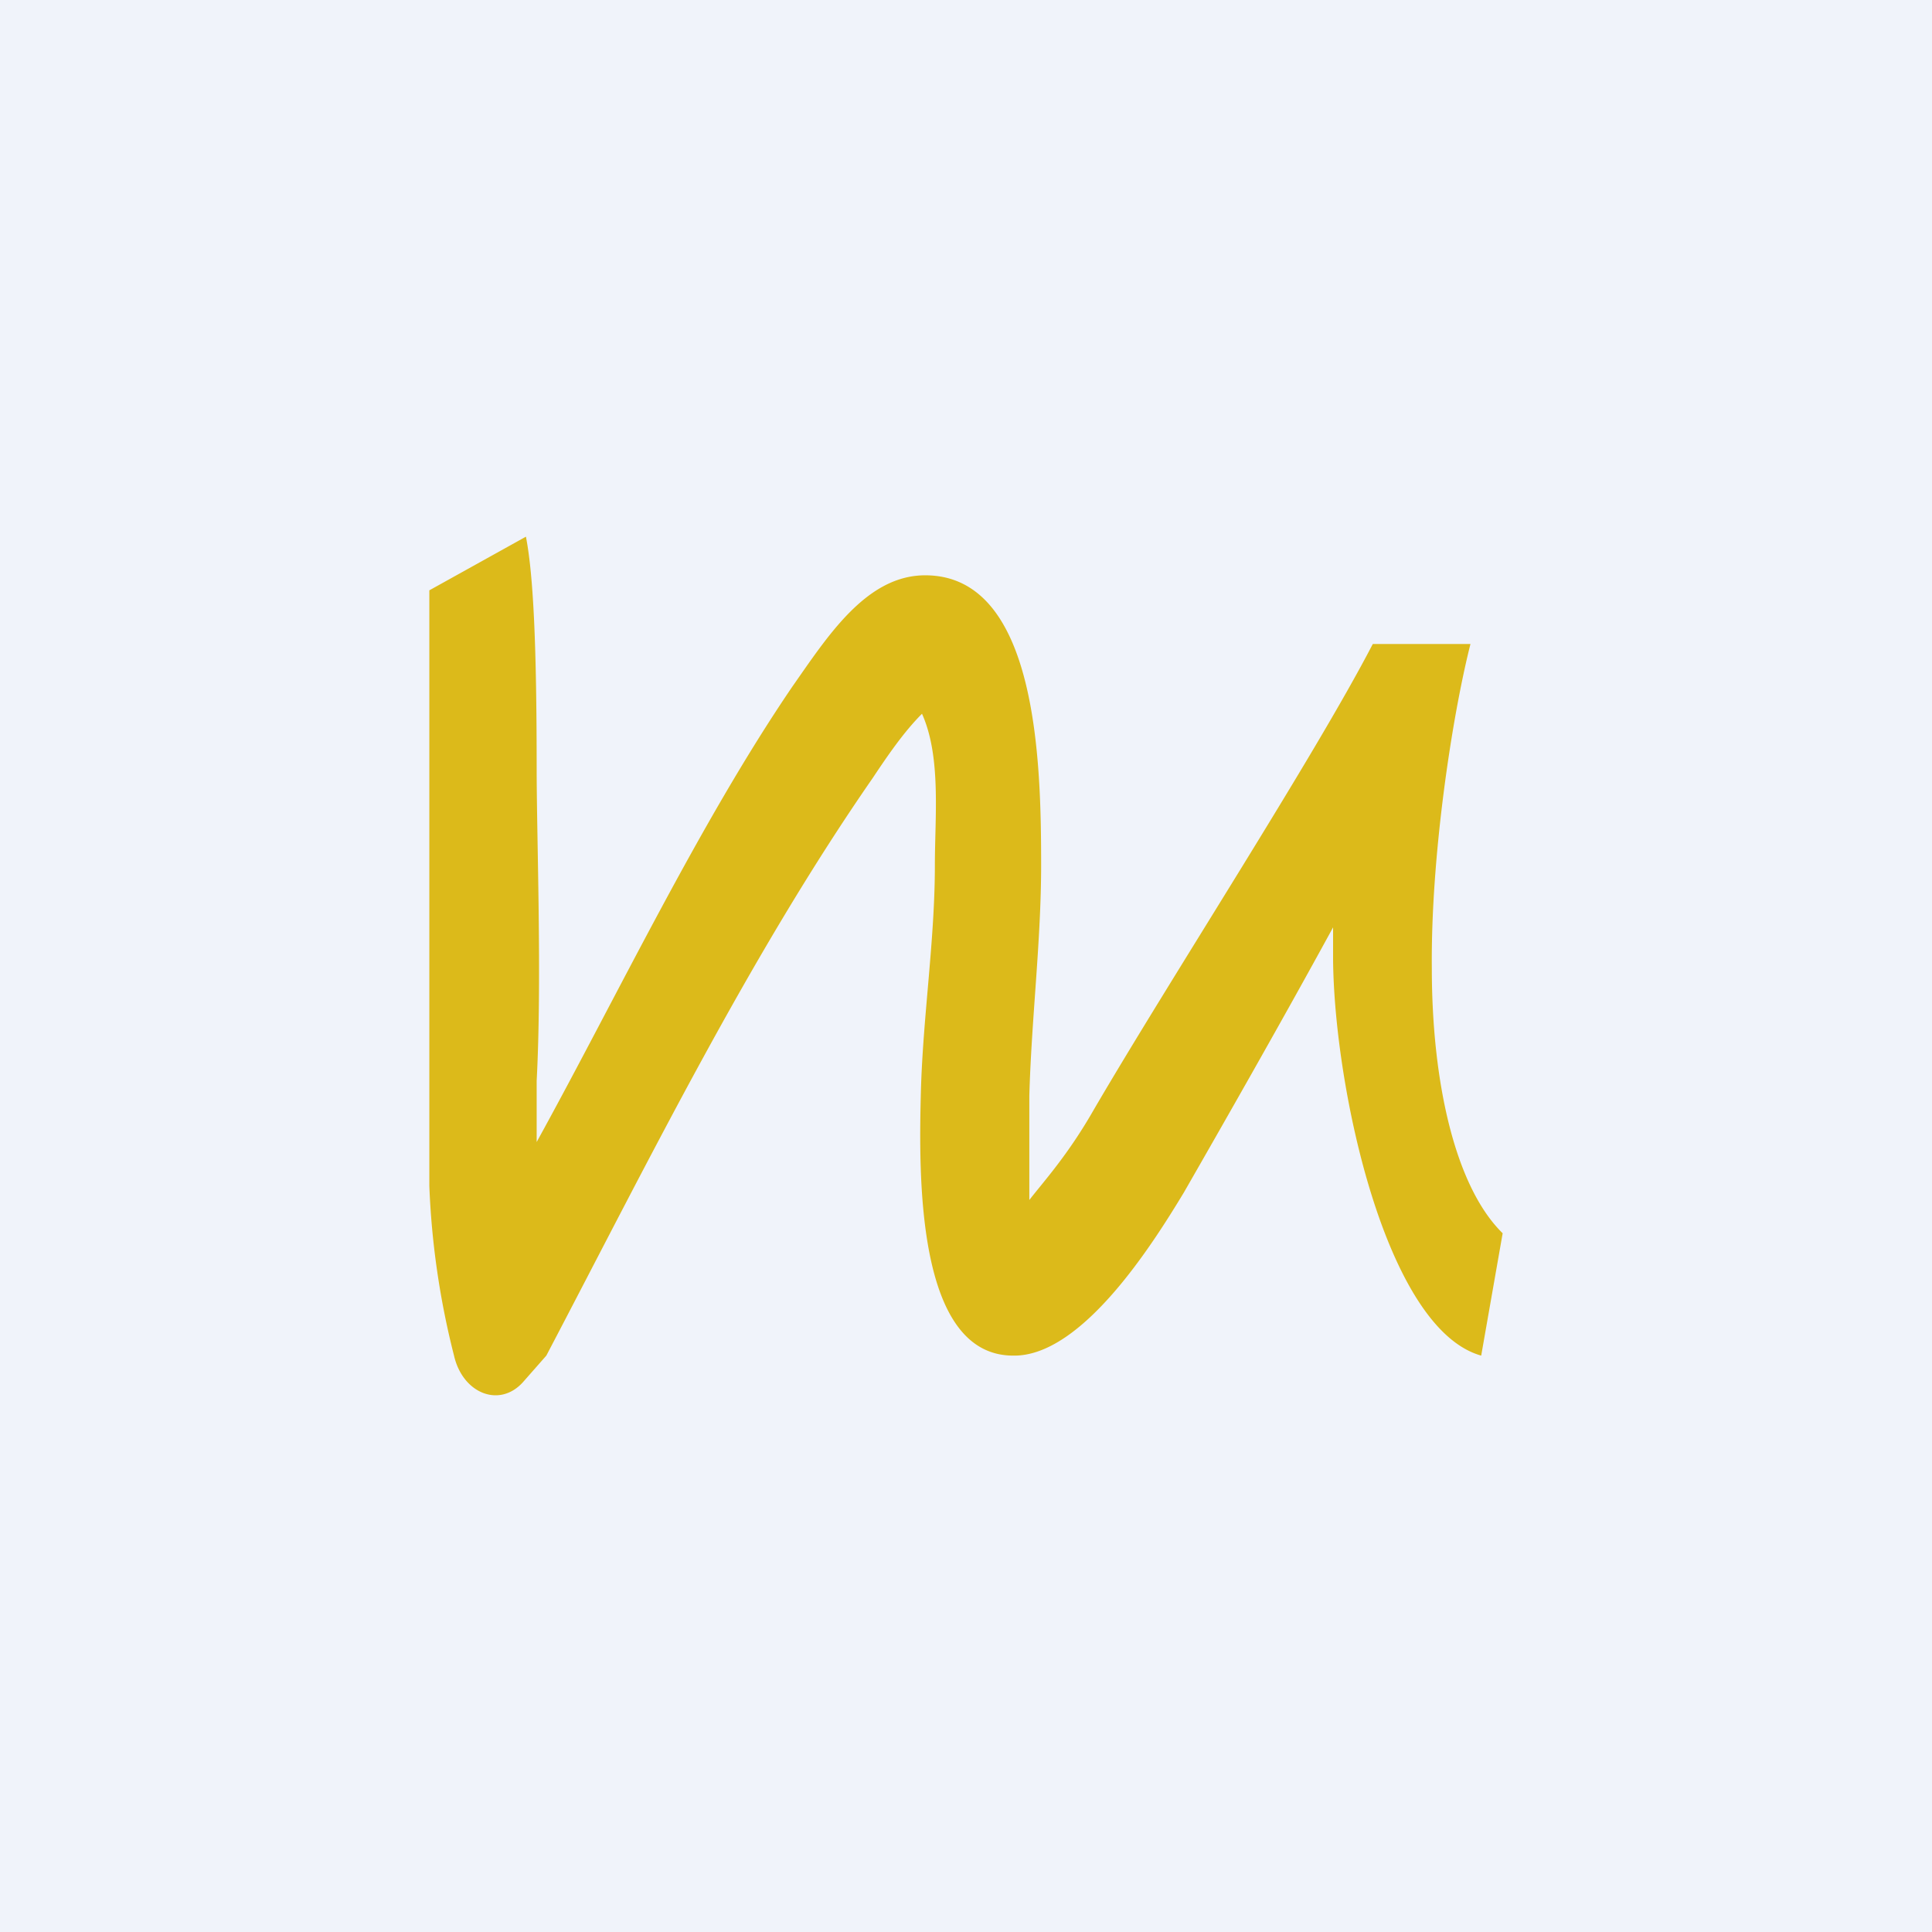 <!-- by TradingView --><svg width="18" height="18" viewBox="0 0 18 18" xmlns="http://www.w3.org/2000/svg"><path fill="#F0F3FA" d="M0 0h18v18H0z"/><path d="m4 5.5.9-.5c.07.36.1 1.02.1 2.16 0 .66.05 1.96 0 2.91v.57c.76-1.38 1.51-2.96 2.38-4.24.33-.47.69-1.04 1.24-1.04 1.05 0 1.08 1.76 1.08 2.7 0 .71-.09 1.43-.11 2.15v.97c.14-.18.36-.42.6-.84.7-1.2 2.05-3.28 2.6-4.34h.91c-.17.67-.37 1.97-.36 3.02 0 1.07.22 2.04.66 2.47l-.2 1.14c-.89-.25-1.37-2.5-1.38-3.69v-.3c-.48.88-1.04 1.86-1.39 2.47-.29.48-.95 1.53-1.59 1.52-.91 0-.88-1.7-.86-2.47.02-.7.13-1.4.13-2.1 0-.45.06-1.01-.12-1.41-.17.17-.32.39-.46.6-1.15 1.66-2.08 3.55-3.04 5.38l-.22.25c-.22.24-.56.1-.64-.25A7.59 7.59 0 0 1 4 11.05V5.51Z" fill="#DCBA1A"/></svg>